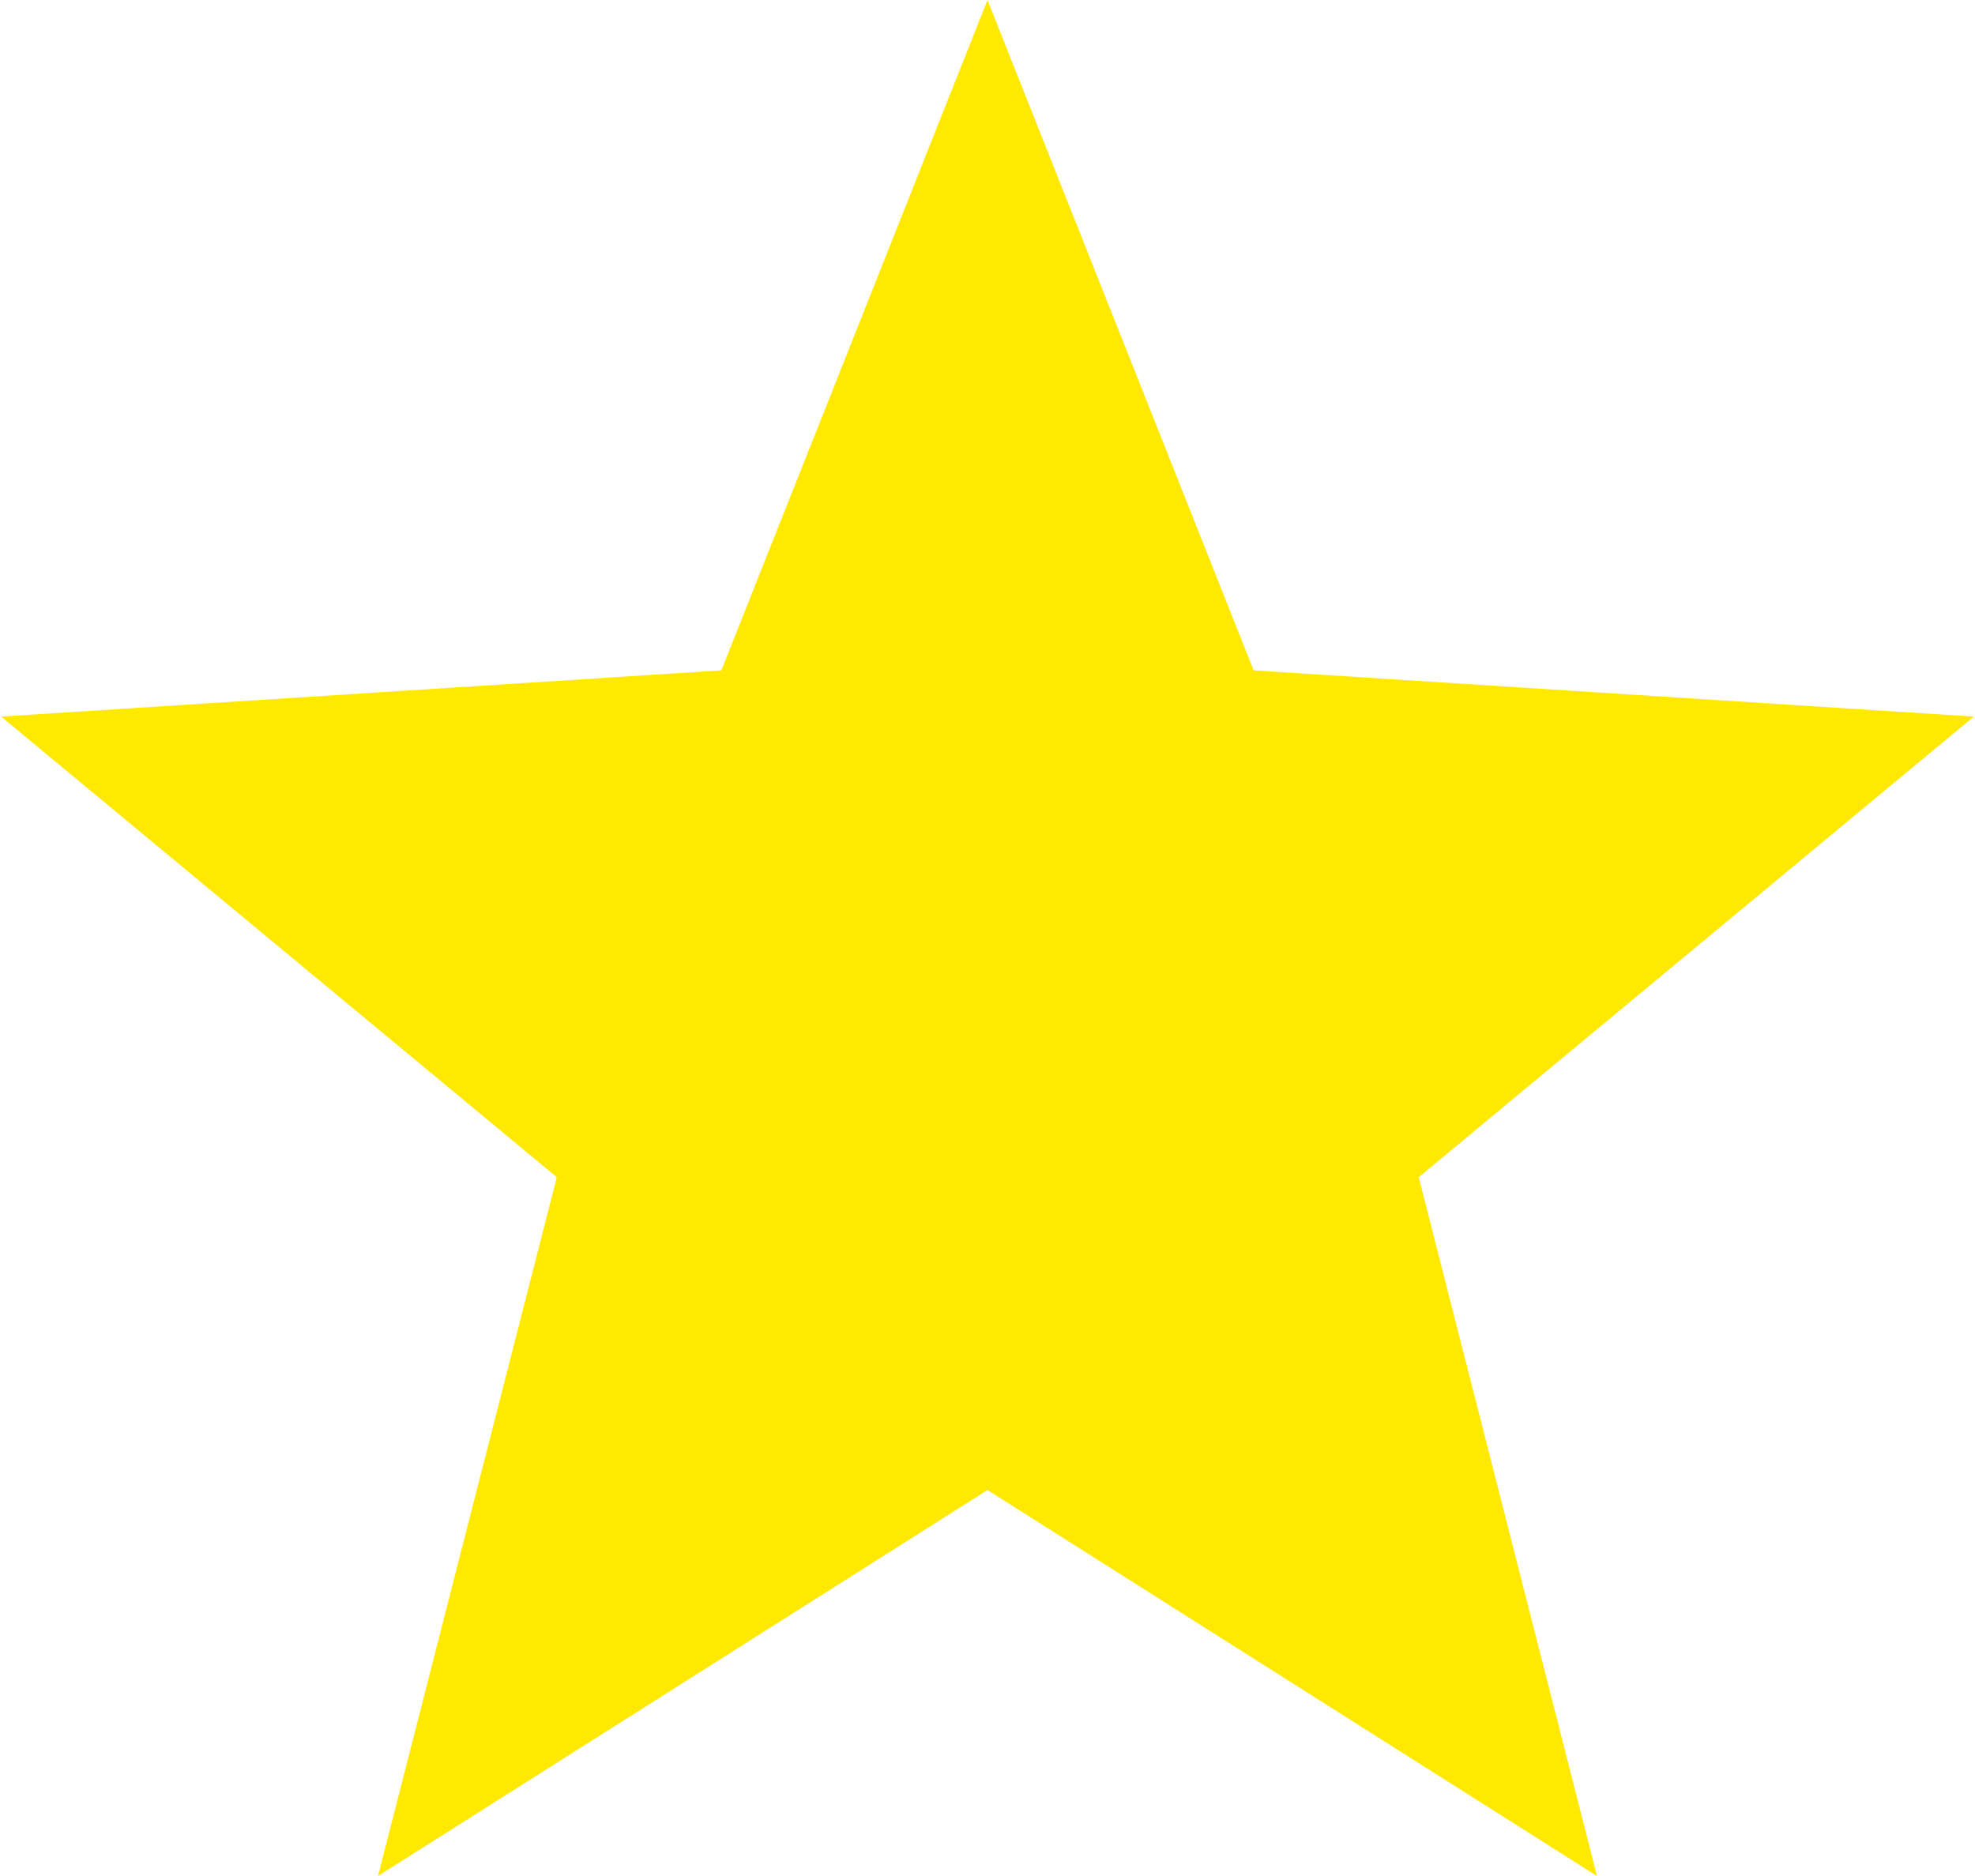 <?xml version="1.0"?>
<svg xmlns="http://www.w3.org/2000/svg" viewBox="0 0 38.84 36.94" width="100" height="95"><defs><style>.cls-1{fill:#ffe900;}</style></defs><g id="Ebene_2" data-name="Ebene 2"><g id="Ebene_1-2" data-name="Ebene 1"><polygon class="cls-1" points="19.42 0 14.18 13.2 0 14.11 10.94 23.18 7.42 36.94 19.42 29.34 31.42 36.94 27.91 23.18 38.84 14.11 24.66 13.2 19.42 0"/></g></g></svg>

